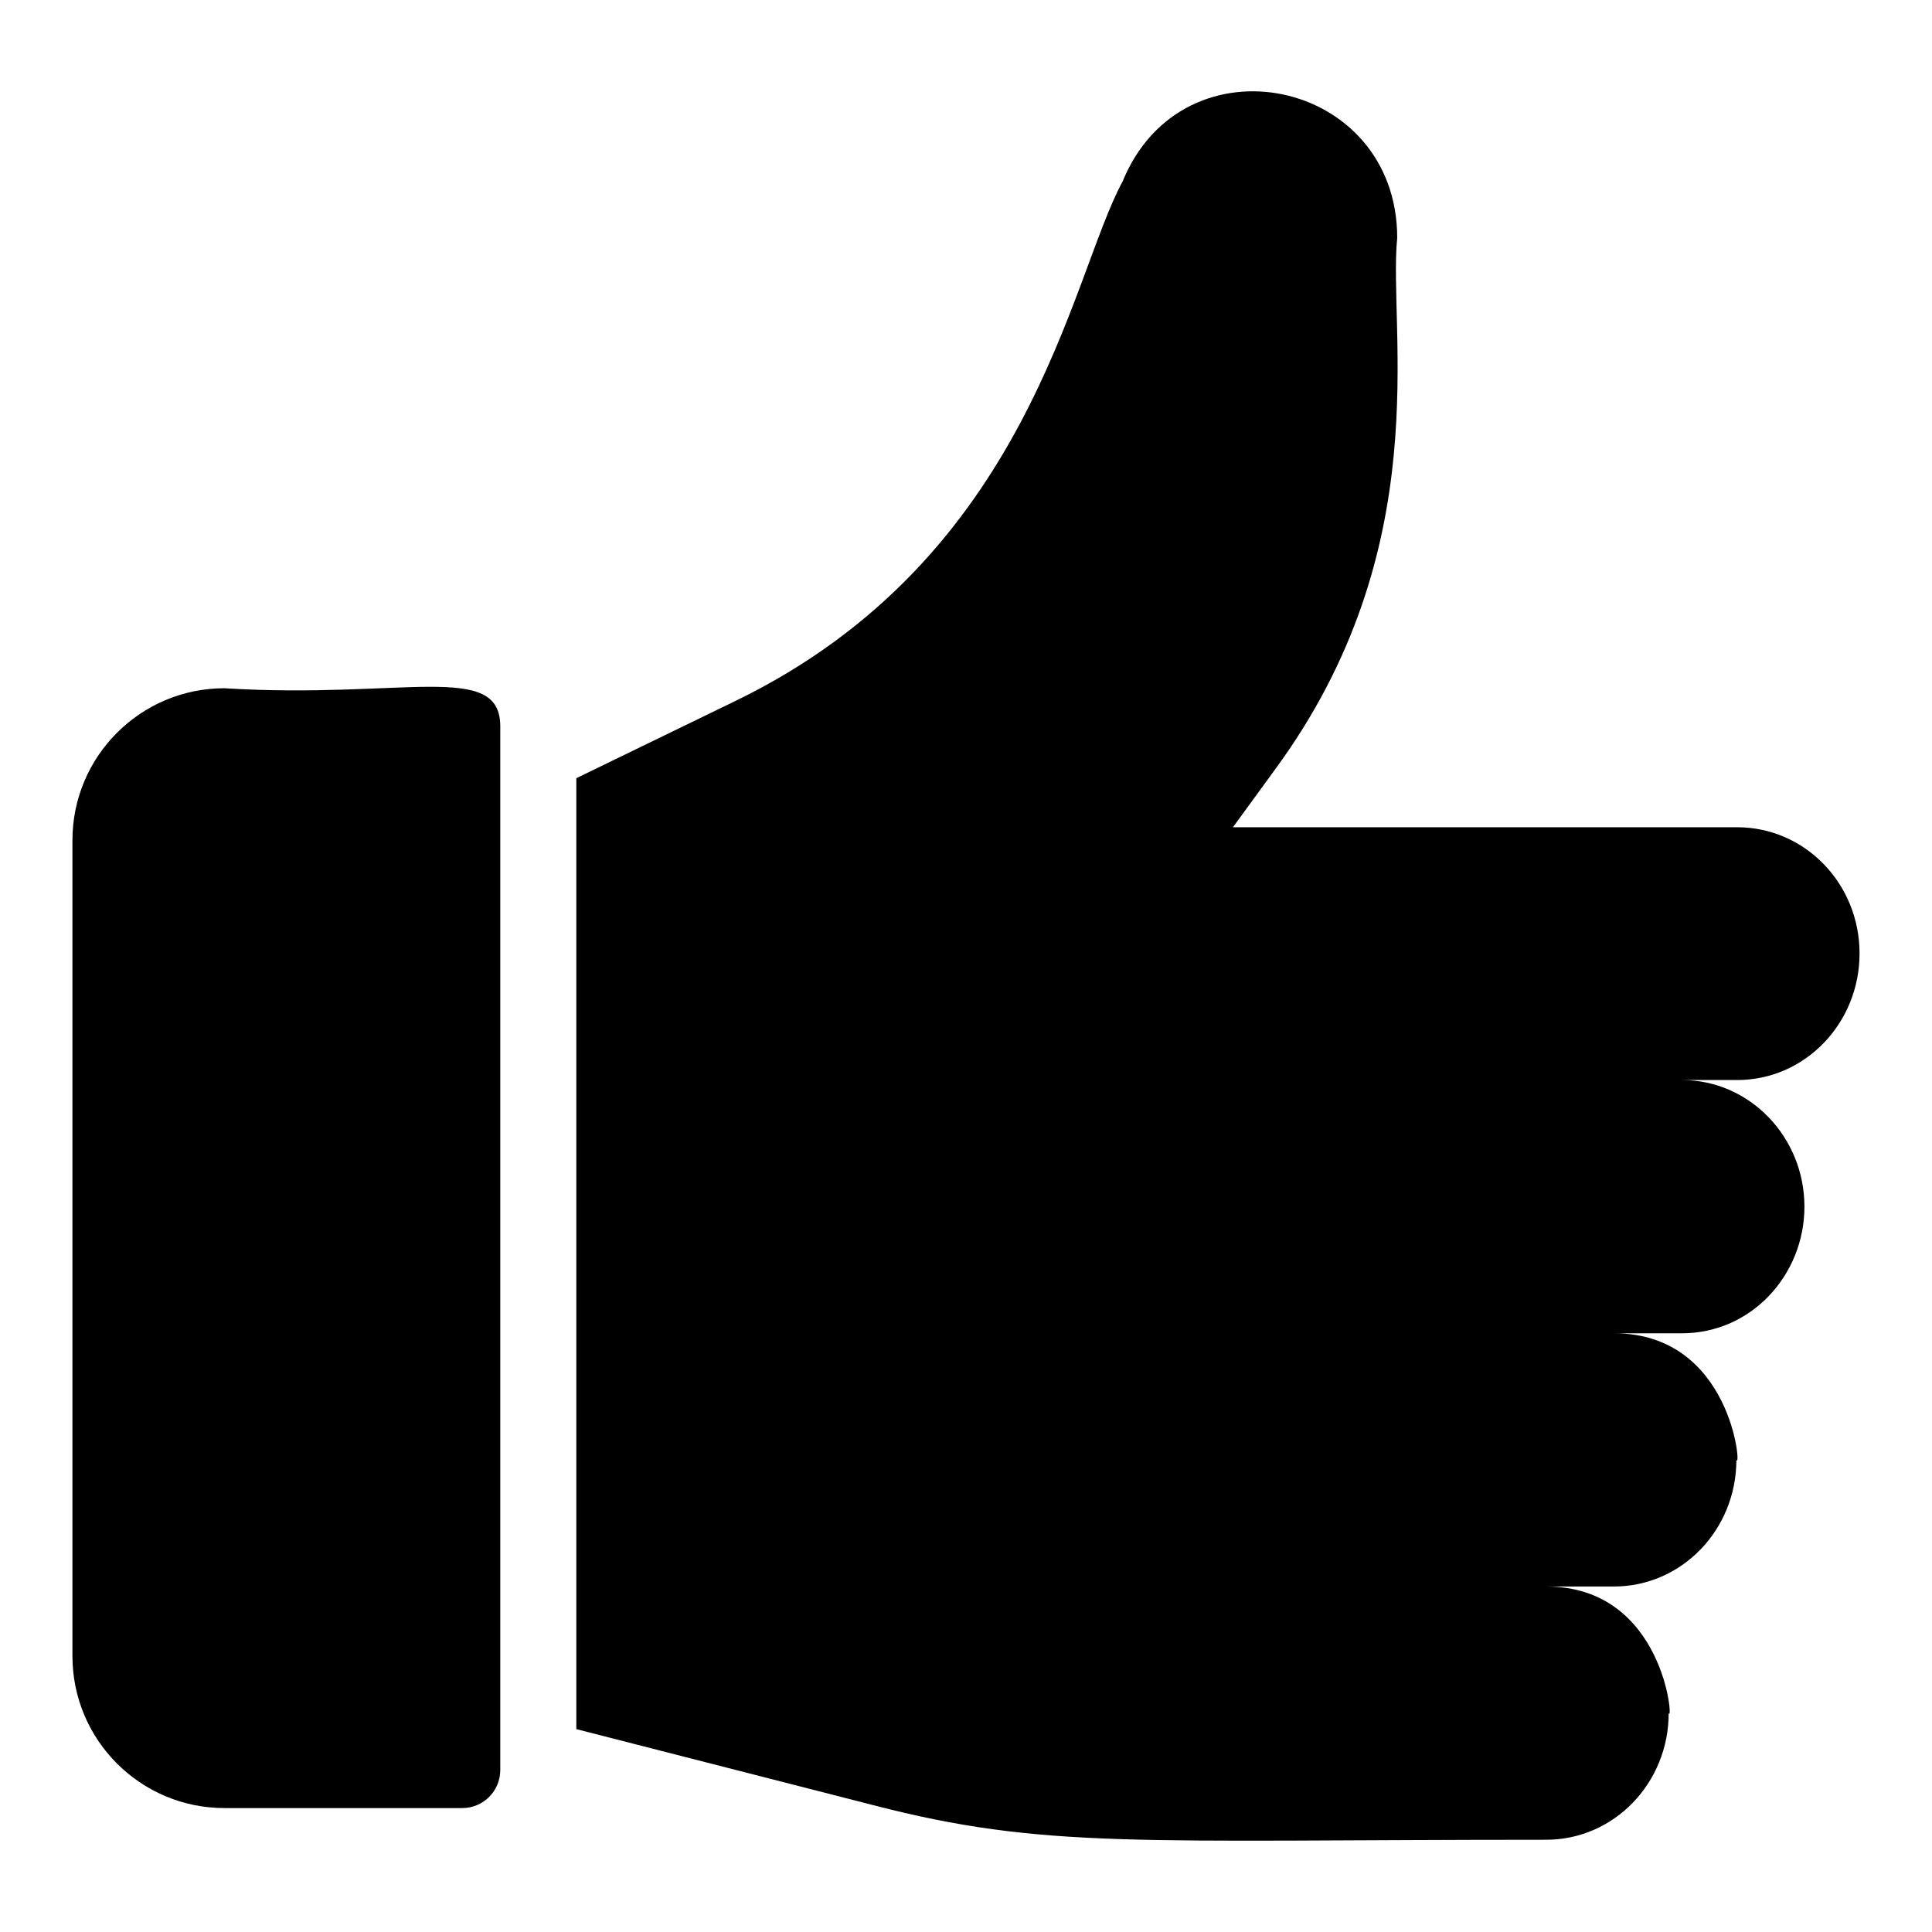 <?xml version="1.0" encoding="UTF-8"?>
<!-- Uploaded to: ICON Repo, www.svgrepo.com, Generator: ICON Repo Mixer Tools -->
<svg fill="#000000" width="800px" height="800px" version="1.1" viewBox="144 144 512 512" xmlns="http://www.w3.org/2000/svg">
 <g>
  <path d="m636.8 396.68c0-18.539-14.508-33.453-32.445-33.453h-133.61l11.086-15.215c43.281-58.82 29.969-116.55 32.445-140.96 0-42.32-56.73-54.109-72.75-15.012-13.906 25.492-24.488 99.855-102.68 137.74l-42.117 20.453v252l78.695 20.152c45.543 11.789 69.93 9.168 178.35 9.168 17.938 0 32.445-15.012 32.445-33.555 1.312 3.125-1.105-33.555-32.445-33.555h17.938c17.938 0 32.445-15.012 32.445-33.555 1.41 3.125-1.105-33.555-32.445-33.555h18.035c18.34 0 32.445-15.414 32.445-33.555 0-18.441-14.508-33.555-32.445-33.555h14.609c18.039 0.008 32.445-15.105 32.445-33.547z"/>
  <path d="m203.5 326.39c-22.258 0-40.305 18.047-40.305 40.305v216.16c0 22.262 18.047 40.305 40.305 40.305h63c5.566 0 10.078-4.512 10.078-10.078v-276.61c0-17.402-25.594-7.144-73.078-10.078z"/>
 </g>
</svg>